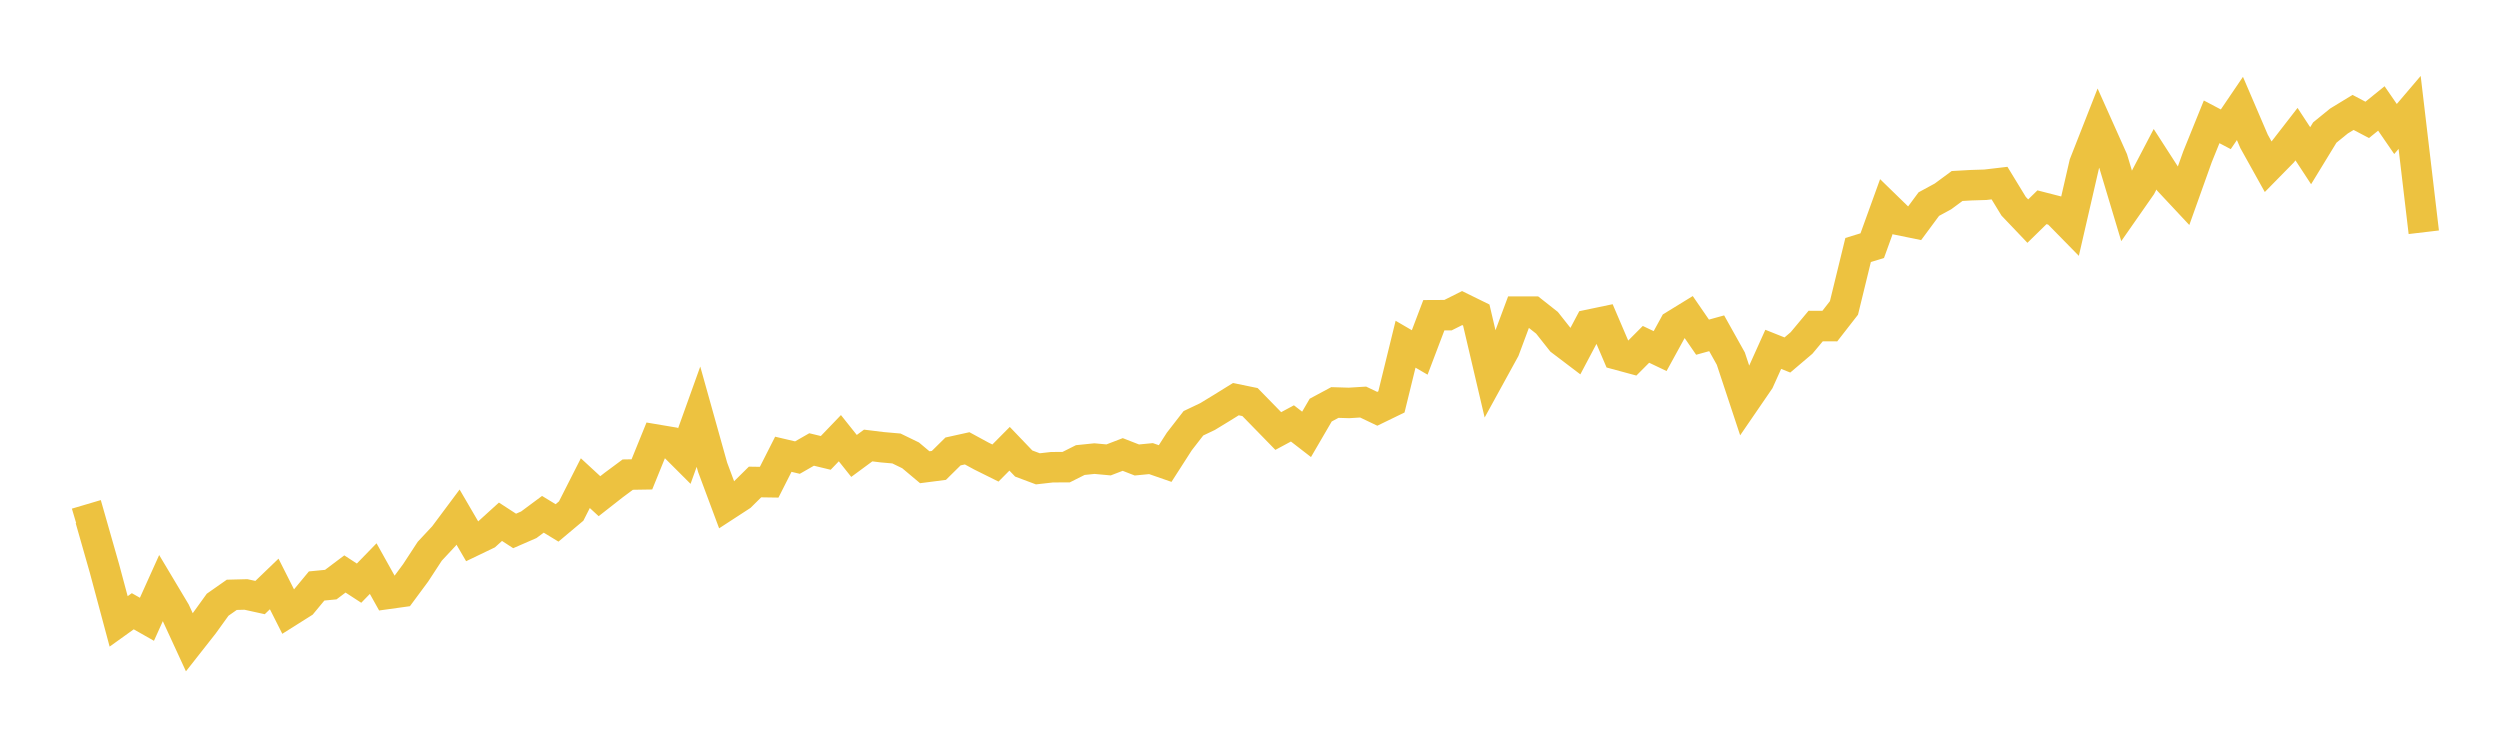 <svg width="164" height="48" xmlns="http://www.w3.org/2000/svg" xmlns:xlink="http://www.w3.org/1999/xlink"><path fill="none" stroke="rgb(237,194,64)" stroke-width="2" d="M5,34.326L5.928,34.051L6.855,37.3L7.783,40.763L8.711,40.098L9.639,40.625L10.566,38.568L11.494,40.122L12.422,42.136L13.349,40.957L14.277,39.67L15.205,39.02L16.133,38.996L17.06,39.2L17.988,38.307L18.916,40.145L19.843,39.561L20.771,38.44L21.699,38.35L22.627,37.652L23.554,38.255L24.482,37.3L25.41,38.963L26.337,38.834L27.265,37.58L28.193,36.16L29.12,35.167L30.048,33.923L30.976,35.514L31.904,35.068L32.831,34.227L33.759,34.83L34.687,34.426L35.614,33.738L36.542,34.303L37.47,33.524L38.398,31.695L39.325,32.55L40.253,31.823L41.181,31.135L42.108,31.12L43.036,28.836L43.964,28.992L44.892,29.919L45.819,27.335L46.747,30.65L47.675,33.139L48.602,32.536L49.53,31.619L50.458,31.633L51.386,29.8L52.313,30.018L53.241,29.486L54.169,29.71L55.096,28.745L56.024,29.909L56.952,29.225L57.88,29.339L58.807,29.42L59.735,29.871L60.663,30.65L61.59,30.531L62.518,29.615L63.446,29.41L64.373,29.914L65.301,30.375L66.229,29.439L67.157,30.408L68.084,30.755L69.012,30.65L69.94,30.645L70.867,30.18L71.795,30.085L72.723,30.17L73.651,29.814L74.578,30.175L75.506,30.085L76.434,30.408L77.361,28.964L78.289,27.767L79.217,27.325L80.145,26.76L81.072,26.185L82,26.375L82.928,27.325L83.855,28.275L84.783,27.776L85.711,28.494L86.639,26.902L87.566,26.404L88.494,26.432L89.422,26.375L90.349,26.817L91.277,26.366L92.205,22.58L93.133,23.121L94.06,20.68L94.988,20.675L95.916,20.21L96.843,20.665L97.771,24.622L98.699,22.931L99.627,20.442L100.554,20.442L101.482,21.174L102.41,22.347L103.337,23.05L104.265,21.297L105.193,21.103L106.12,23.269L107.048,23.52L107.976,22.589L108.904,23.031L109.831,21.34L110.759,20.77L111.687,22.119L112.614,21.863L113.542,23.525L114.47,26.328L115.398,24.974L116.325,22.917L117.253,23.287L118.181,22.499L119.108,21.388L120.036,21.392L120.964,20.2L121.892,16.4L122.819,16.115L123.747,13.55L124.675,14.453L125.602,14.643L126.53,13.389L127.458,12.885L128.386,12.201L129.313,12.149L130.241,12.12L131.169,12.011L132.096,13.531L133.024,14.505L133.952,13.597L134.88,13.835L135.807,14.78L136.735,10.748L137.663,8.387L138.59,10.458L139.518,13.55L140.446,12.22L141.373,10.448L142.301,11.888L143.229,12.88L144.157,10.282L145.084,7.993L146.012,8.482L146.94,7.114L147.867,9.275L148.795,10.942L149.723,9.997L150.651,8.8L151.578,10.215L152.506,8.695L153.434,7.94L154.361,7.375L155.289,7.864L156.217,7.114L157.145,8.463L158.072,7.375L159,15.236"></path></svg>